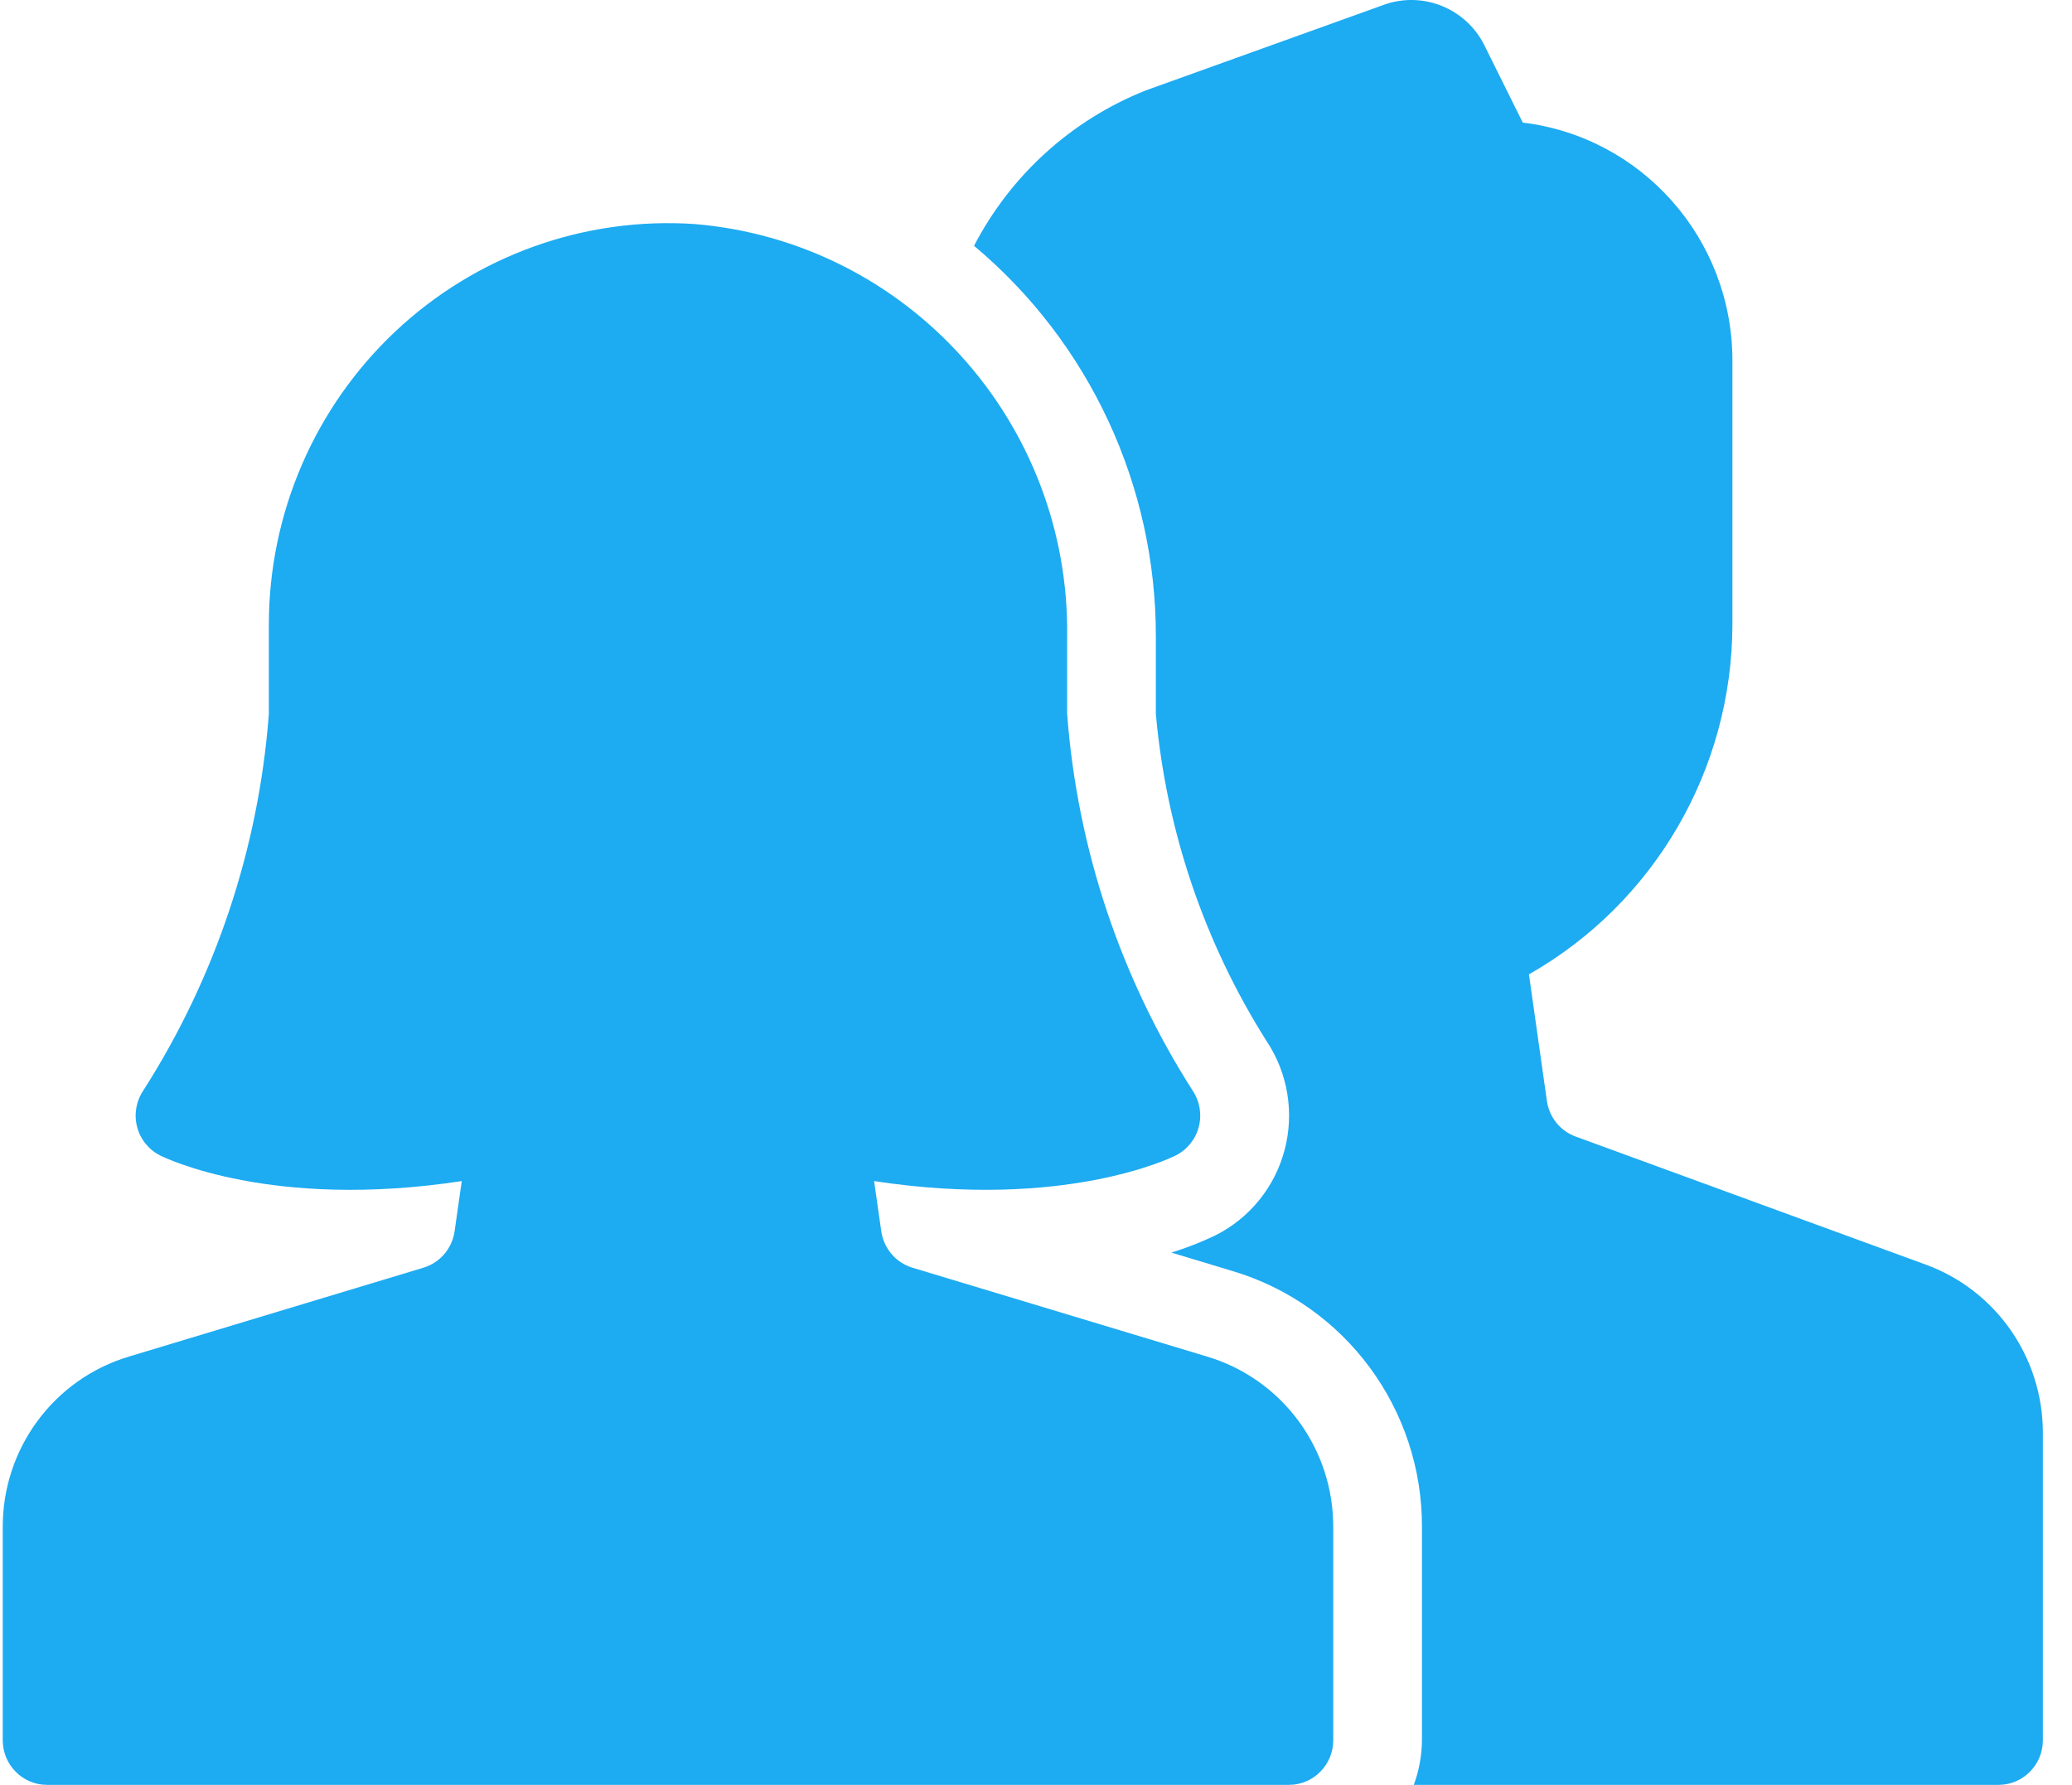 <?xml version="1.0" encoding="UTF-8"?>
<svg width="65px" height="56px" viewBox="0 0 65 56" version="1.1" xmlns="http://www.w3.org/2000/svg" xmlns:xlink="http://www.w3.org/1999/xlink">
    <title>users-wm</title>
    <g id="🎨-Layout" stroke="none" stroke-width="1" fill="none" fill-rule="evenodd">
        <g id="Karriere:-Benefits" transform="translate(-425, -114)" fill="#1DABF2" fill-rule="nonzero">
            <g id="Card-2" transform="translate(419.086, 114)">
                <g id="users-wm" transform="translate(6, 0)">
                    <path d="M60.337,39.681 L49.345,35.66 C48.861,35.484 48.513,35.053 48.441,34.54 L47.878,30.57 C51.811,28.335 54.249,24.146 54.261,19.601 L54.261,11.302 C54.256,7.501 51.434,4.301 47.684,3.846 L46.47,1.401 C45.887,0.26 44.56,-0.277 43.354,0.141 L35.86,2.836 C33.539,3.757 31.625,5.488 30.47,7.712 C34.092,10.745 36.183,15.243 36.174,19.984 L36.174,22.401 C36.501,26.055 37.694,29.577 39.652,32.671 C40.317,33.674 40.521,34.916 40.213,36.081 C39.905,37.246 39.115,38.221 38.042,38.759 C37.596,38.973 37.134,39.154 36.661,39.3 L38.578,39.878 C42.117,40.932 44.539,44.211 44.522,47.925 L44.522,54.6 C44.517,55.078 44.431,55.552 44.266,56 L62.609,56 C63.377,56 64,55.373 64,54.6 L64,44.94 C63.995,42.588 62.532,40.488 60.337,39.681 Z" id="Path"></path>
                    <path d="M40.348,56 L1.391,56 C0.623,56 0,55.373 0,54.6 L0,47.925 C-0.011,45.448 1.606,43.262 3.967,42.56 L13.201,39.773 C13.718,39.615 14.098,39.17 14.175,38.631 L14.4,37.056 C8.438,37.967 5.095,36.329 4.939,36.253 C4.582,36.074 4.318,35.749 4.216,35.36 C4.113,34.972 4.182,34.558 4.404,34.223 C6.674,30.674 8.03,26.61 8.348,22.401 L8.348,19.601 C8.348,16.113 9.784,12.782 12.316,10.399 C14.847,8.017 18.246,6.797 21.704,7.029 C28.377,7.589 33.482,13.248 33.391,19.984 L33.391,22.401 C33.708,26.61 35.062,30.673 37.332,34.223 C37.553,34.558 37.622,34.972 37.519,35.36 C37.417,35.749 37.153,36.074 36.796,36.253 C36.643,36.329 33.3,37.966 27.335,37.056 L27.56,38.631 C27.637,39.17 28.017,39.615 28.534,39.773 L37.773,42.56 C40.134,43.262 41.75,45.448 41.739,47.925 L41.739,54.6 C41.739,55.373 41.116,56 40.348,56 Z" id="Path"></path>
                </g>
            </g>
        </g>
    </g>
</svg>